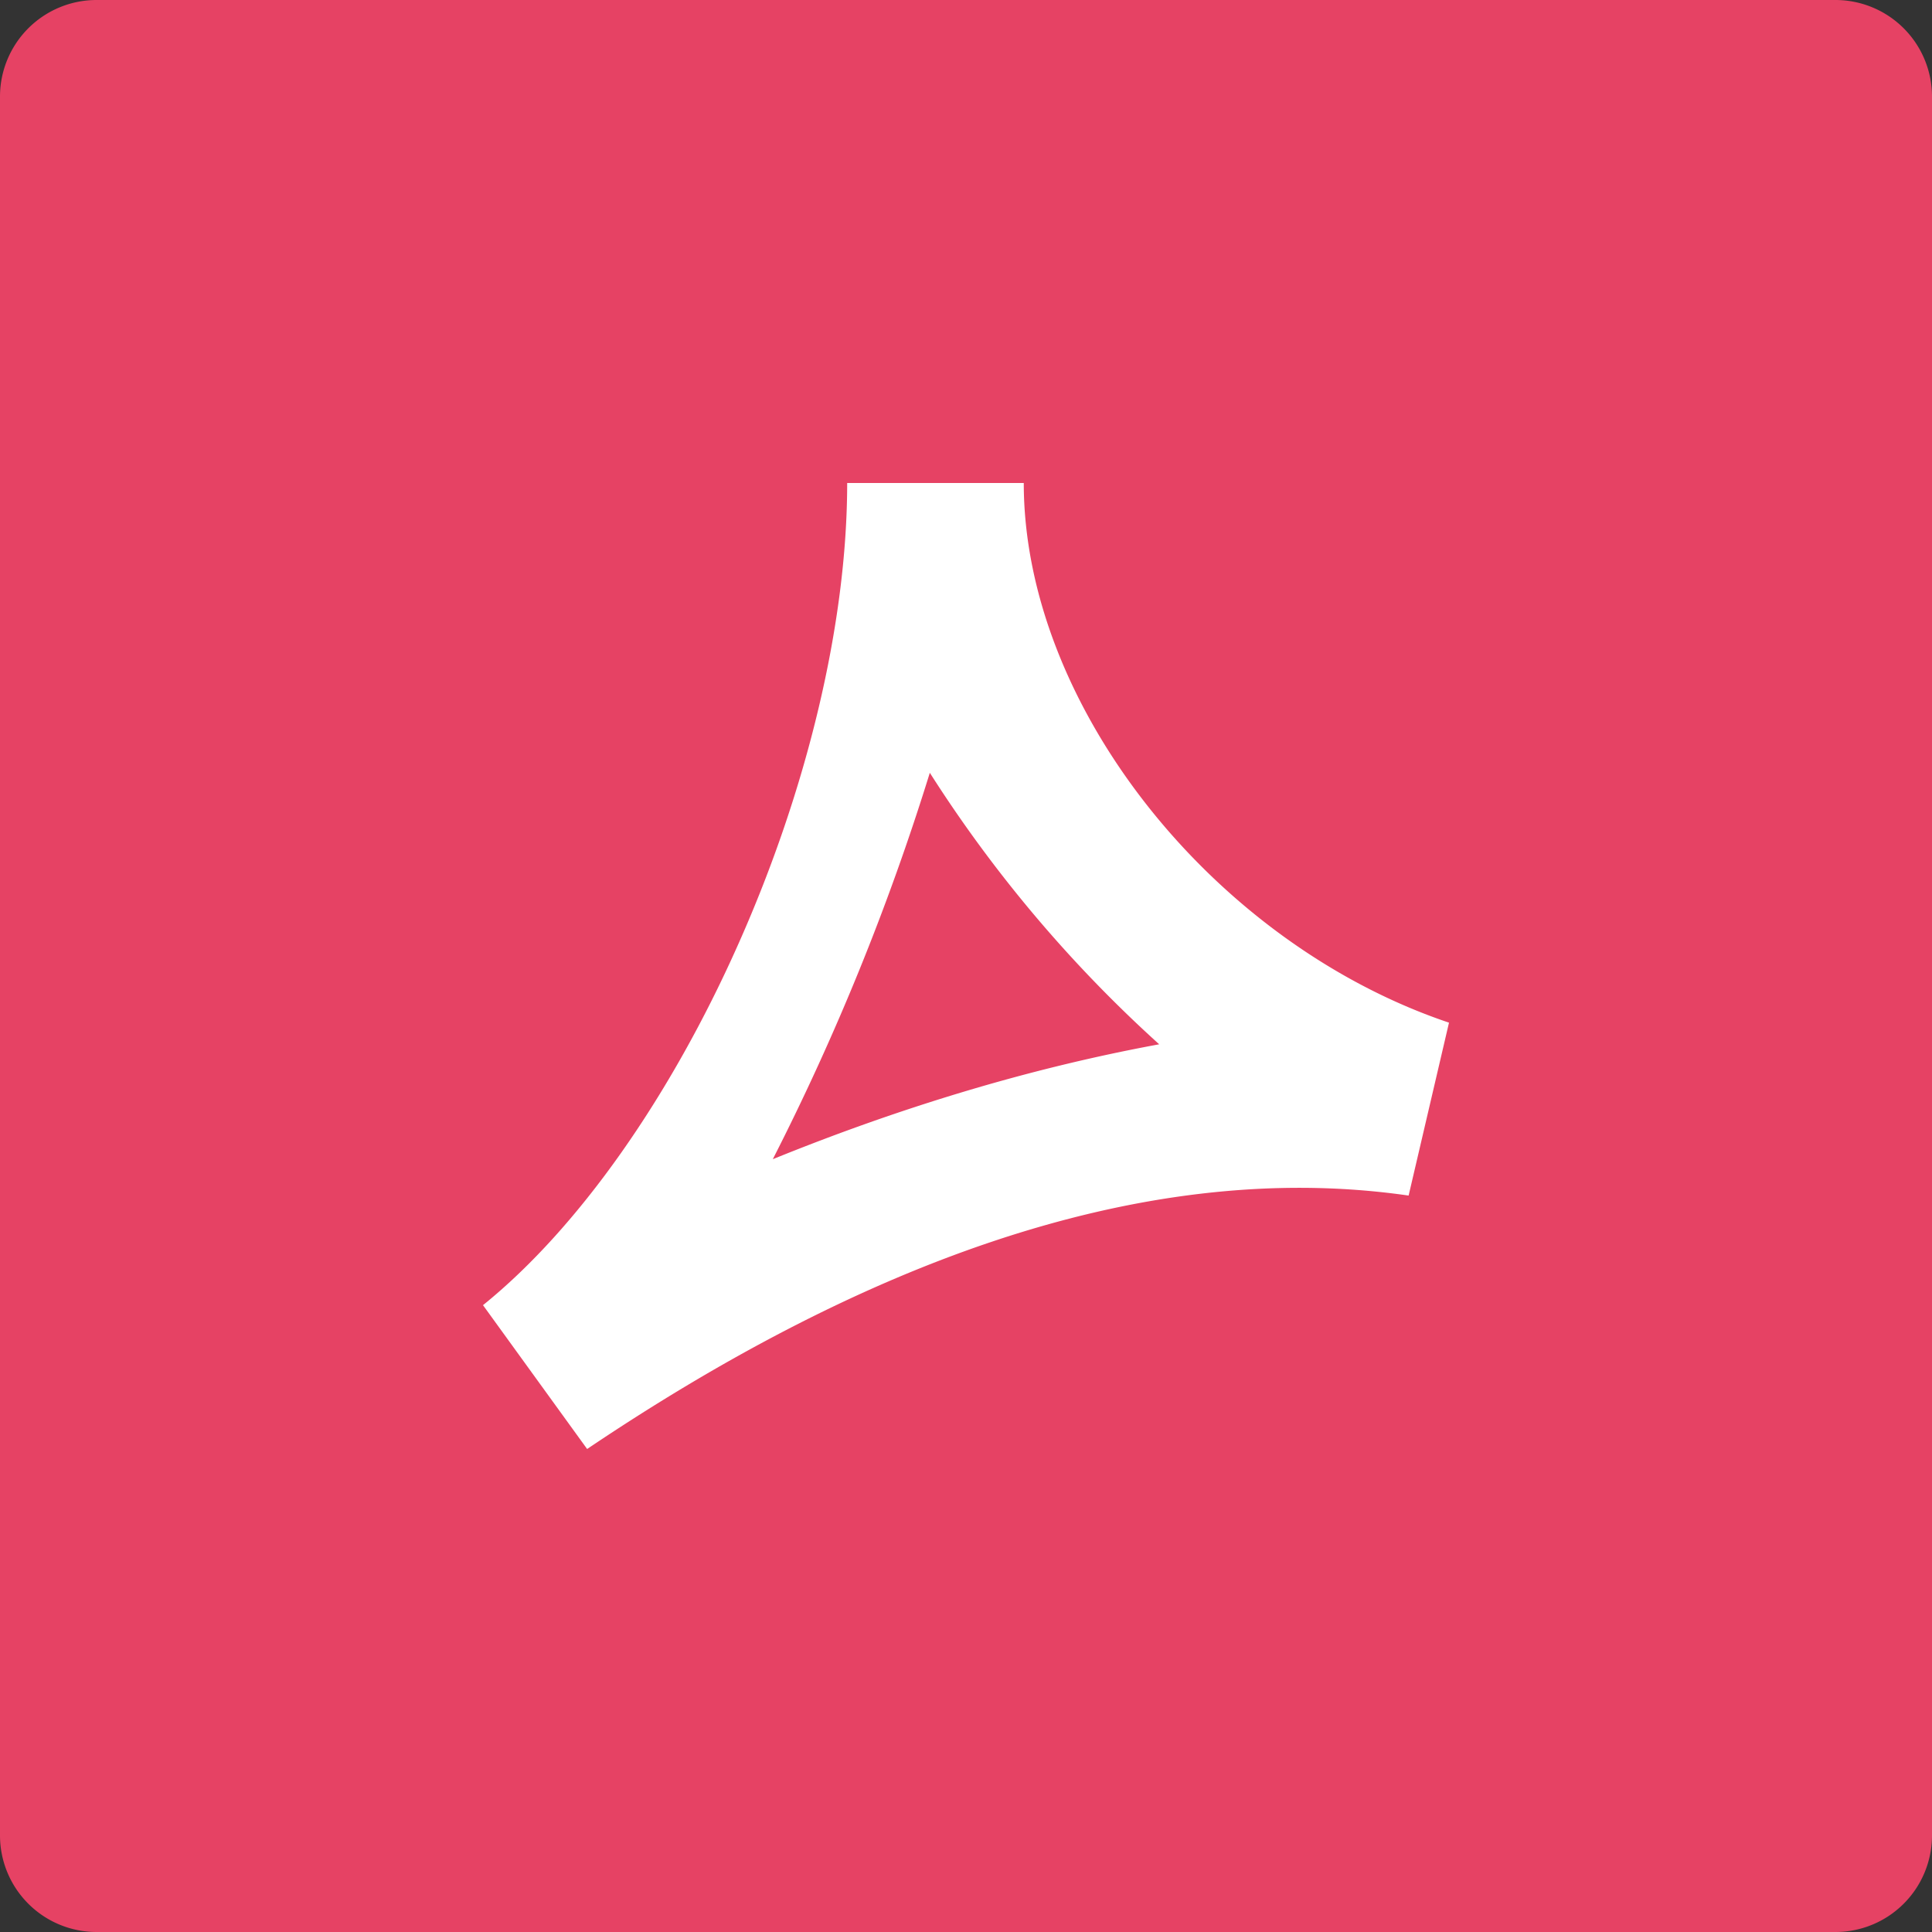 <?xml version="1.0" standalone="no"?><!DOCTYPE svg PUBLIC "-//W3C//DTD SVG 1.1//EN" "http://www.w3.org/Graphics/SVG/1.1/DTD/svg11.dtd"><svg t="1726043087626" class="icon" viewBox="0 0 1024 1024" version="1.1" xmlns="http://www.w3.org/2000/svg" p-id="1219" width="24" height="24" xmlns:xlink="http://www.w3.org/1999/xlink"><rect x="0" y="0" width="1024" height="1024" fill="#333333" stroke="none"/><path d="M51.2 0h921.6a51.2 51.2 0 0 1 51.2 51.2v921.6a51.2 51.2 0 0 1-51.2 51.2H51.2a51.2 51.2 0 0 1-51.2-51.2V51.2a51.2 51.2 0 0 1 51.2-51.2z" fill="#E64264" p-id="1220"></path><path d="M542.618 256c0 117.683 100.301 243.917 225.382 286.029l-21.402 91.648c-146.739-21.197-298.419 42.061-435.405 134.323L256 691.763c50.842-41.062 99.584-110.771 135.68-192.179 36.019-81.101 57.344-169.011 57.344-243.584h93.594z m-49.792 153.6A1294.387 1294.387 0 0 1 409.6 614.4c66.355-26.931 134.861-48.026 204.8-60.902A701.696 701.696 0 0 1 492.826 409.6z" fill="#FFFFFF" p-id="1221"></path></svg>